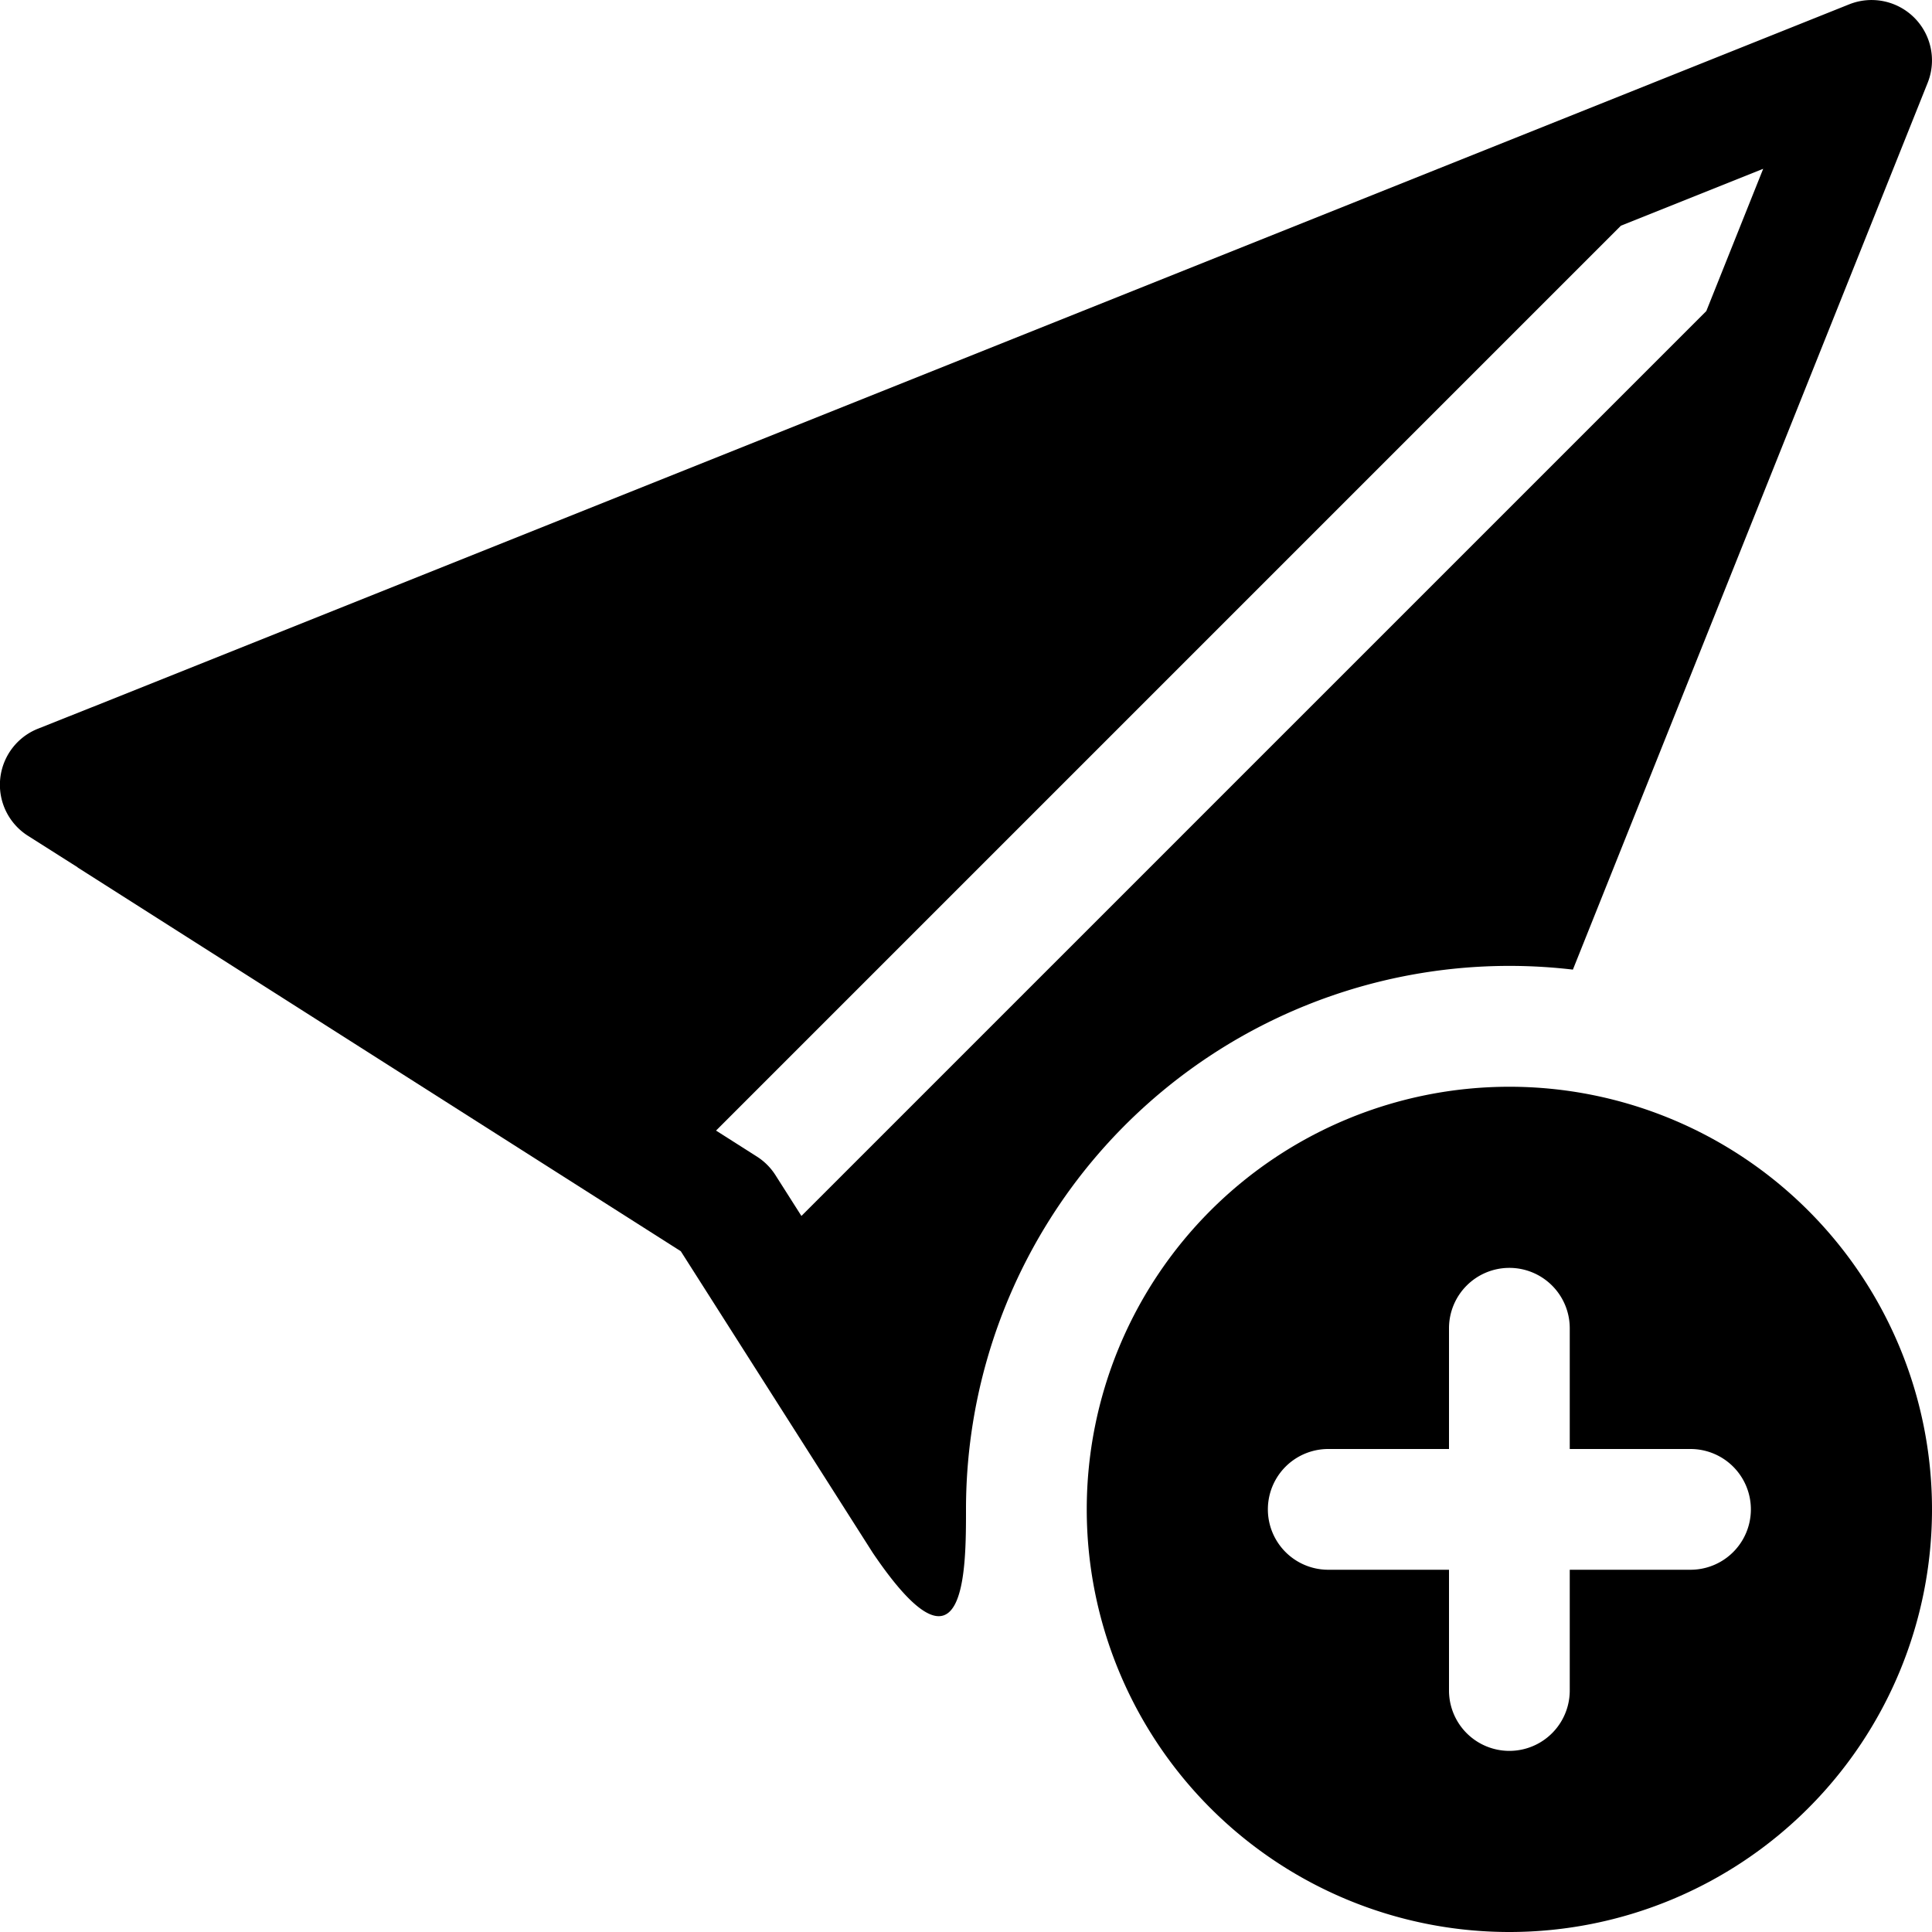 <svg xmlns="http://www.w3.org/2000/svg" width="16" height="16" fill="currentColor" class="bi bi-send-plus-fill" viewBox="0 0 16 16">
  <path d="M15.964.686a.5.5 0 0 0-.65-.65L.767 5.855H.766l-.452.18a.5.5 0 0 0-.082.887l.41.26.001.002 4.995 3.178 1.59 2.498C8 14 8 13 8 12.5a4.5 4.5 0 0 1 5.026-4.47zm-1.833 1.89L6.637 10.07l-.215-.338a.5.5 0 0 0-.154-.154l-.338-.215 7.494-7.494 1.178-.471z"/>
  <path d="M16 12.5a3.5 3.5 0 1 1-7 0 3.5 3.5 0 0 1 7 0m-3.5-2a.5.5 0 0 0-.5.5v1h-1a.5.5 0 0 0 0 1h1v1a.5.5 0 0 0 1 0v-1h1a.5.5 0 0 0 0-1h-1v-1a.5.5 0 0 0-.5-.5"/>
</svg>